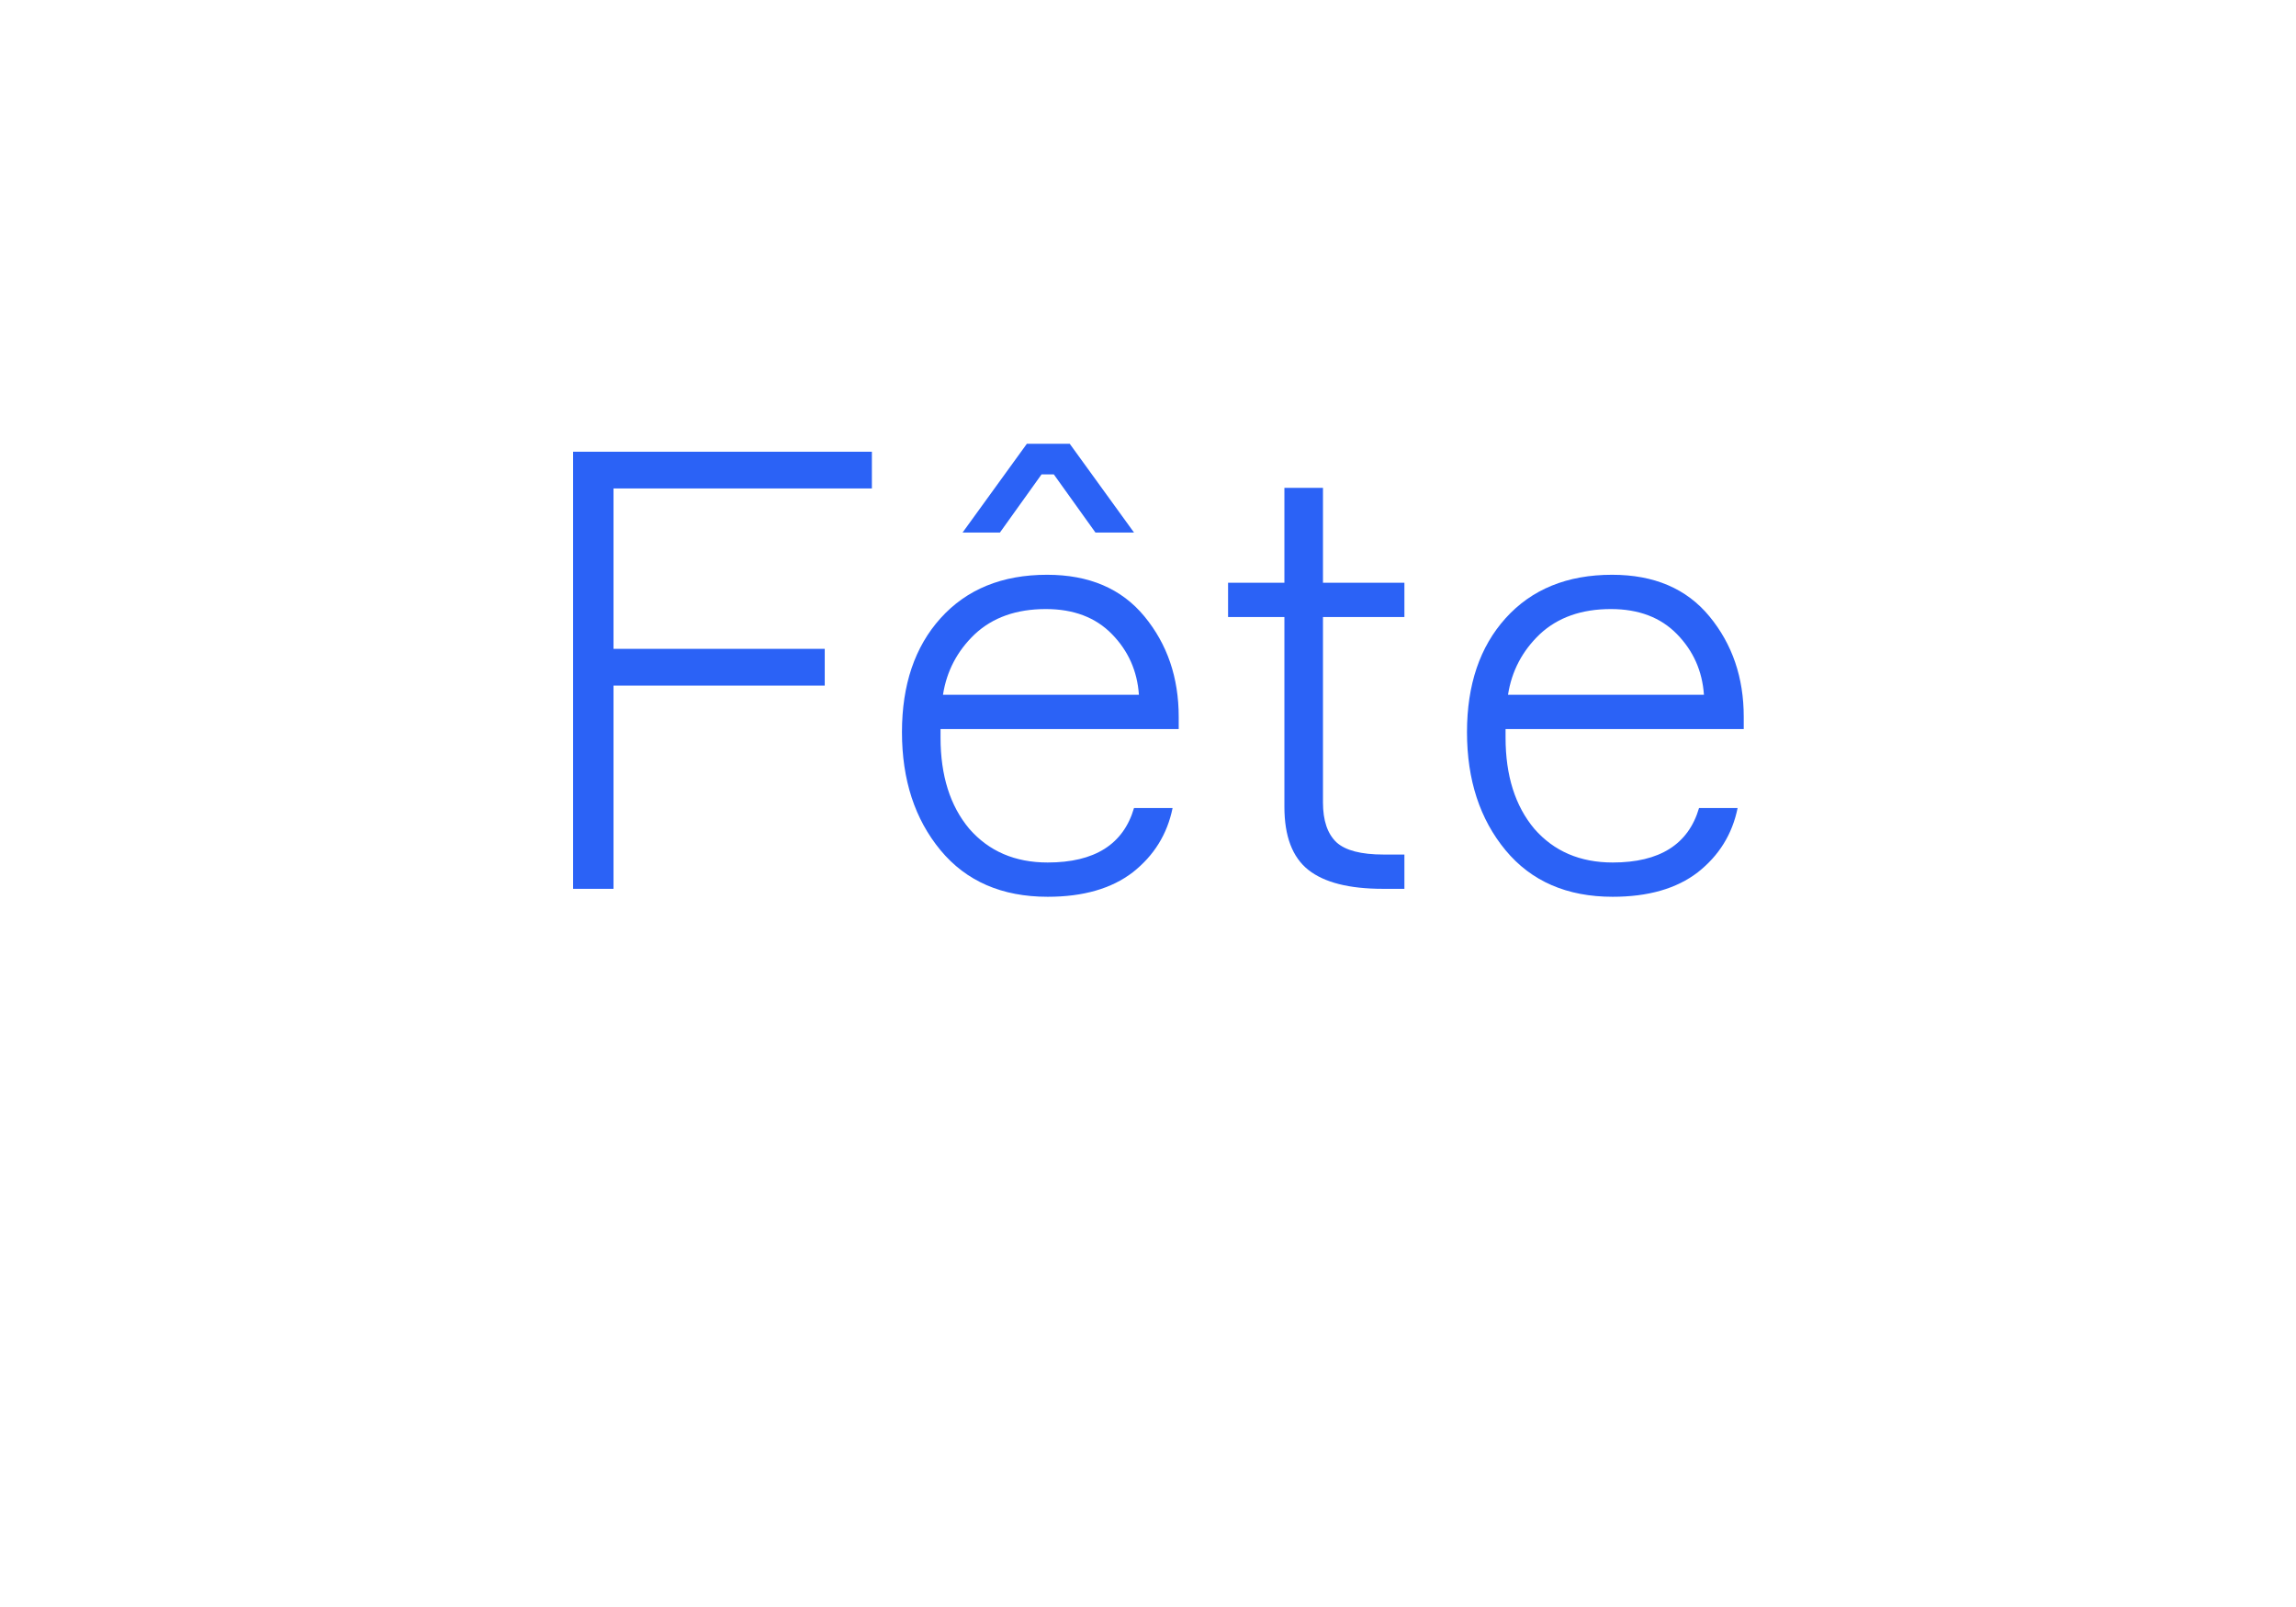 <?xml version="1.0" encoding="UTF-8"?> <svg xmlns="http://www.w3.org/2000/svg" width="120" height="84" viewBox="0 0 120 84" fill="none"> <g filter="url(#filter0_d_232_1890)"> <path d="M7.533 10.965C7.533 5.219 12.191 0.561 17.938 0.561H101.952C107.699 0.561 112.357 5.219 112.357 10.965V59.107C112.357 64.853 107.699 69.511 101.952 69.511H17.938C12.191 69.511 7.533 64.853 7.533 59.107V10.965Z" fill="white"></path> </g> <path d="M45.569 25.532H32.065V33.916H43.105V35.836H32.065V46.46H29.953V23.612H45.569V25.532Z" fill="#2B62F6"></path> <path d="M61.605 37.468V38.108H49.157V38.556C49.157 40.54 49.658 42.129 50.661 43.324C51.685 44.497 53.05 45.084 54.757 45.084C57.211 45.084 58.715 44.135 59.269 42.236H61.285C61.008 43.601 60.315 44.721 59.205 45.596C58.096 46.449 56.613 46.876 54.757 46.876C52.368 46.876 50.501 46.065 49.157 44.444C47.813 42.822 47.141 40.764 47.141 38.268C47.141 35.793 47.813 33.809 49.157 32.316C50.523 30.801 52.379 30.044 54.725 30.044C56.922 30.044 58.618 30.769 59.813 32.22C61.008 33.67 61.605 35.42 61.605 37.468ZM54.661 31.836C53.125 31.836 51.888 32.273 50.949 33.148C50.032 34.023 49.477 35.078 49.285 36.316H59.525C59.44 35.078 58.971 34.023 58.117 33.148C57.264 32.273 56.112 31.836 54.661 31.836ZM55.909 23.196L59.269 27.836H57.253L55.077 24.796H54.437L52.261 27.836H50.309L53.669 23.196H55.909Z" fill="#2B62F6"></path> <path d="M69.145 30.46H73.401V32.252H69.145V41.948C69.145 42.886 69.379 43.58 69.849 44.028C70.318 44.455 71.139 44.668 72.313 44.668H73.401V46.46H72.281C70.51 46.46 69.209 46.129 68.377 45.468C67.545 44.806 67.129 43.708 67.129 42.172V32.252H64.185V30.46H67.129V25.5H69.145V30.46Z" fill="#2B62F6"></path> <path d="M91.136 37.468V38.108H78.688V38.556C78.688 40.54 79.19 42.129 80.192 43.324C81.216 44.497 82.582 45.084 84.288 45.084C86.742 45.084 88.246 44.135 88.8 42.236H90.816C90.539 43.601 89.846 44.721 88.736 45.596C87.627 46.449 86.144 46.876 84.288 46.876C81.899 46.876 80.032 46.065 78.688 44.444C77.344 42.822 76.672 40.764 76.672 38.268C76.672 35.793 77.344 33.809 78.688 32.316C80.054 30.801 81.91 30.044 84.256 30.044C86.454 30.044 88.15 30.769 89.344 32.22C90.539 33.67 91.136 35.42 91.136 37.468ZM84.192 31.836C82.656 31.836 81.419 32.273 80.48 33.148C79.563 34.023 79.008 35.078 78.816 36.316H89.056C88.971 35.078 88.502 34.023 87.648 33.148C86.795 32.273 85.643 31.836 84.192 31.836Z" fill="#2B62F6"></path> <defs> <filter id="filter0_d_232_1890" x="0.439" y="0.561" width="119.012" height="83.139" filterUnits="userSpaceOnUse" color-interpolation-filters="sRGB"> <feFlood flood-opacity="0" result="BackgroundImageFix"></feFlood> <feColorMatrix in="SourceAlpha" type="matrix" values="0 0 0 0 0 0 0 0 0 0 0 0 0 0 0 0 0 0 127 0" result="hardAlpha"></feColorMatrix> <feOffset dy="7.094"></feOffset> <feGaussianBlur stdDeviation="3.547"></feGaussianBlur> <feComposite in2="hardAlpha" operator="out"></feComposite> <feColorMatrix type="matrix" values="0 0 0 0 0 0 0 0 0 0.164 0 0 0 0 0.483 0 0 0 0.08 0"></feColorMatrix> <feBlend mode="normal" in2="BackgroundImageFix" result="effect1_dropShadow_232_1890"></feBlend> <feBlend mode="normal" in="SourceGraphic" in2="effect1_dropShadow_232_1890" result="shape"></feBlend> </filter> </defs> </svg> 